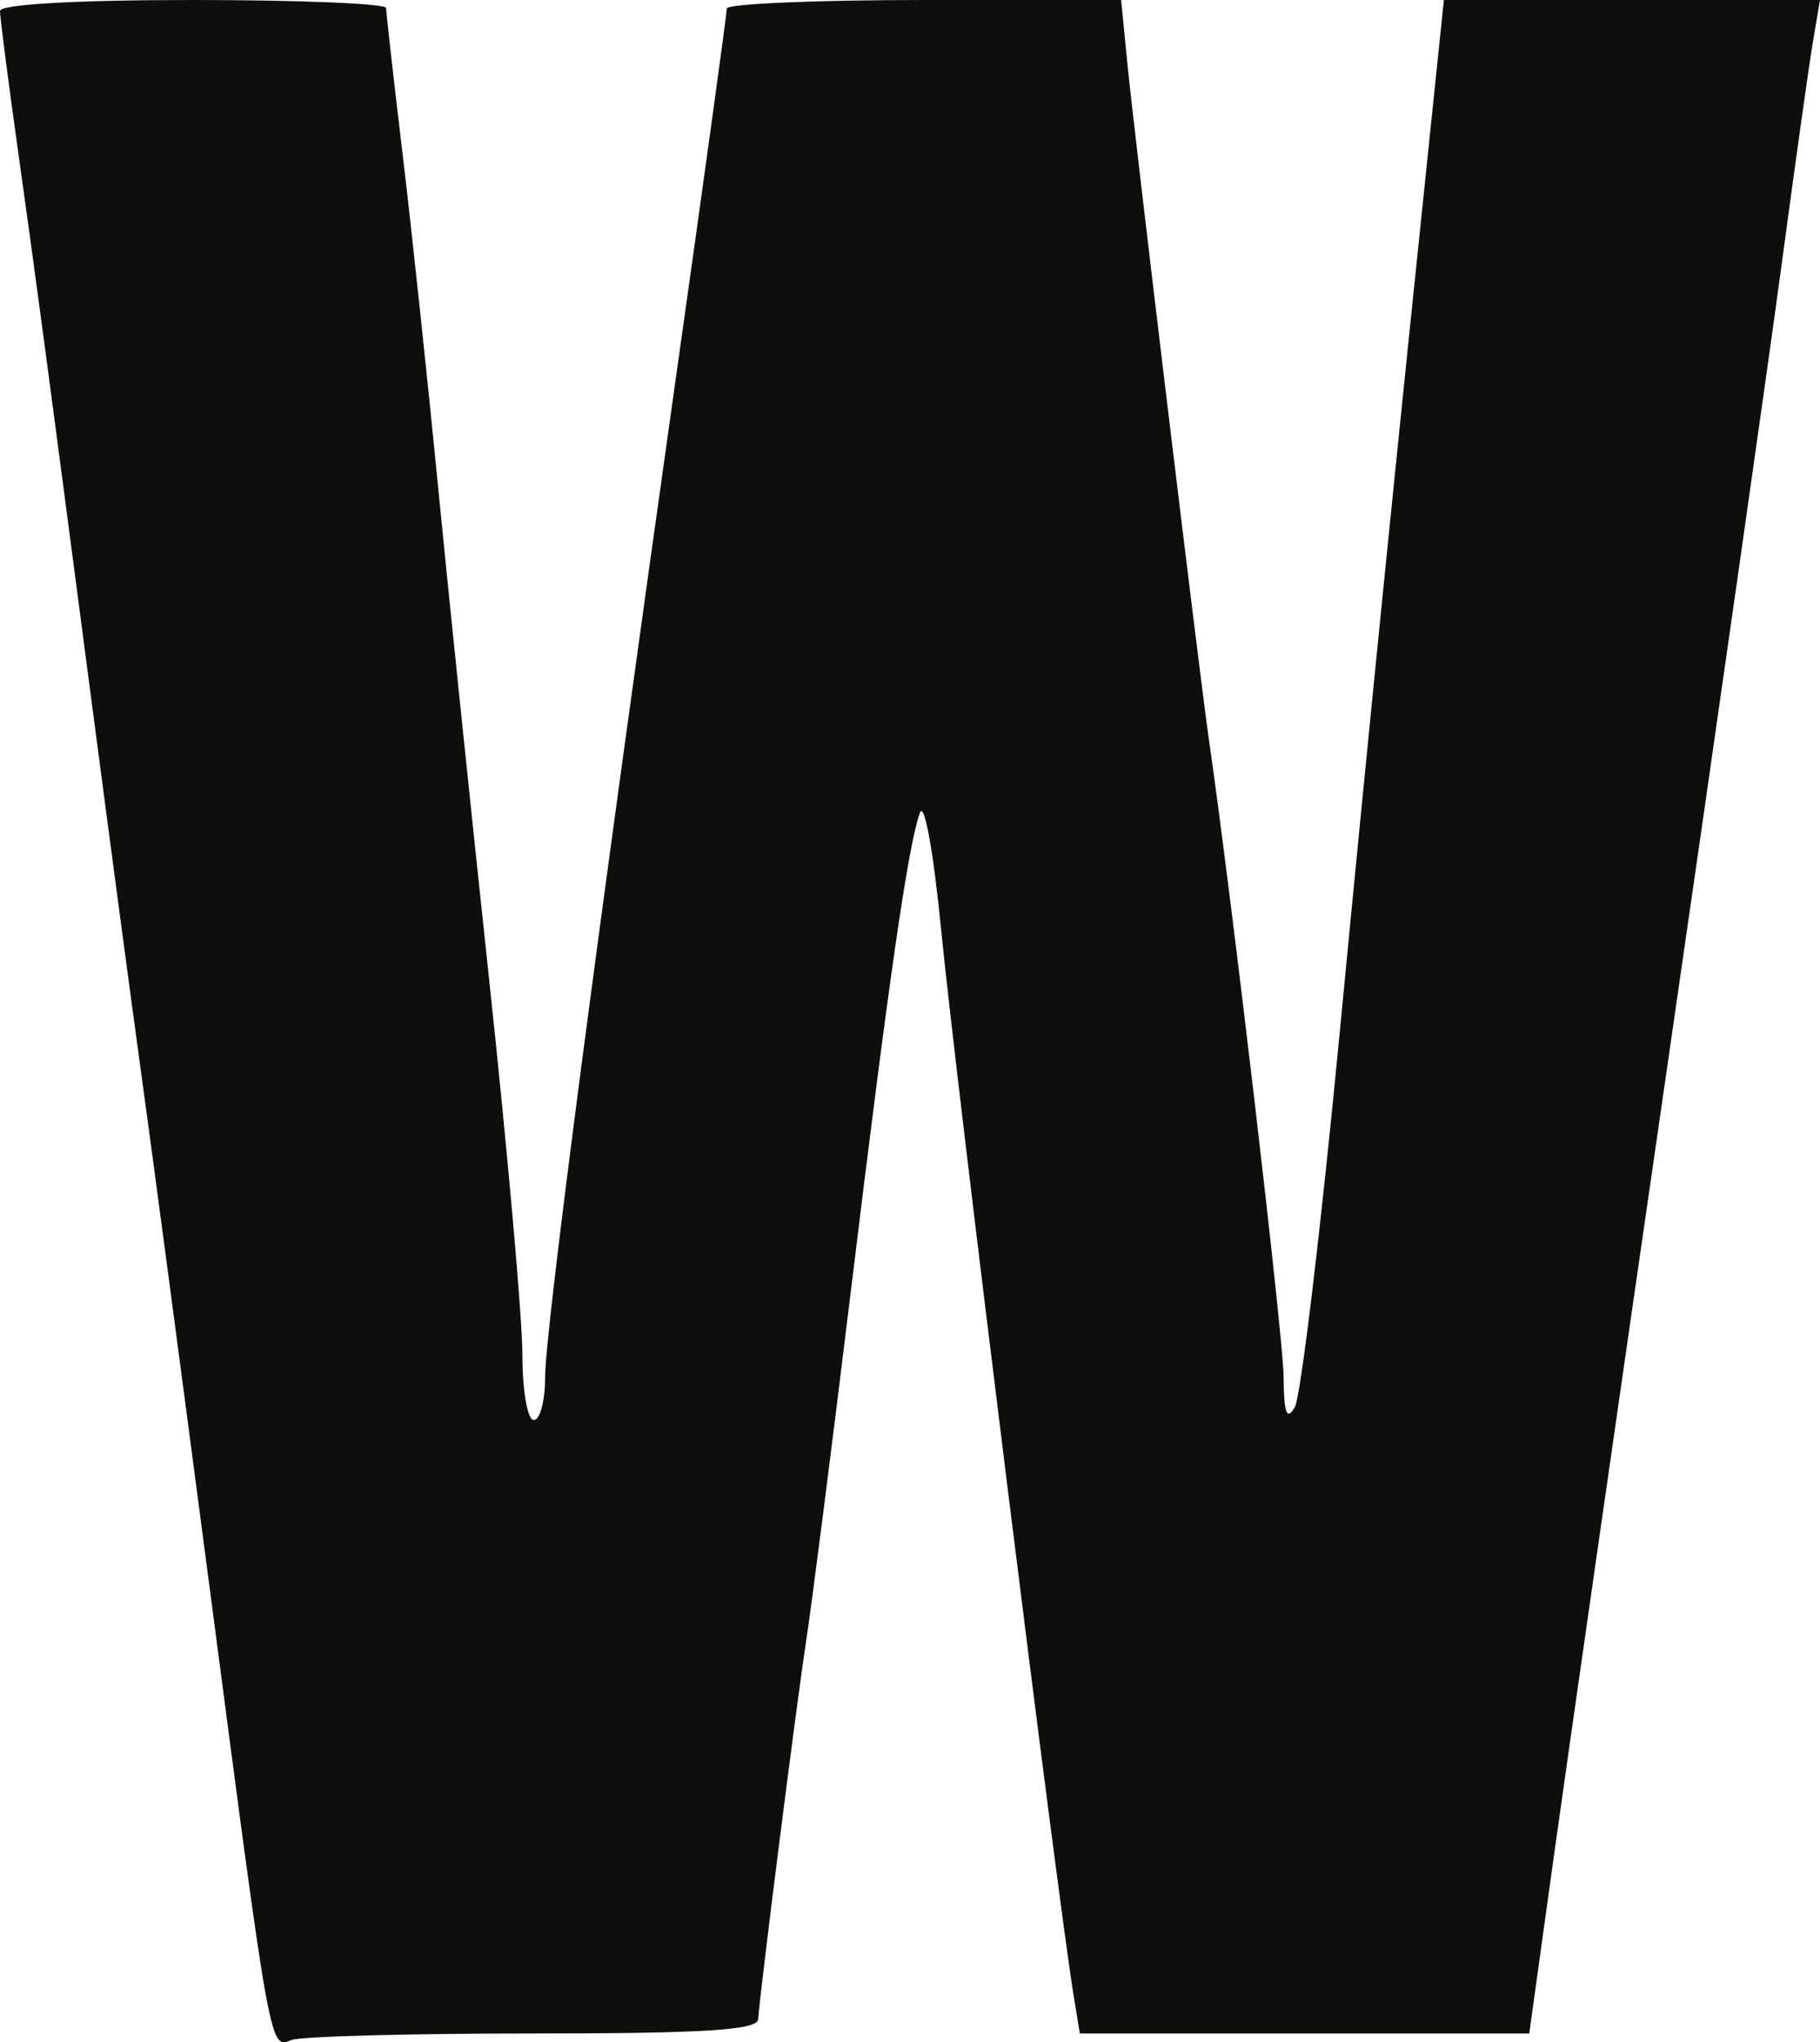 <svg viewBox="0 0 160.262 179.769" height="179.769" width="160.262" xmlns="http://www.w3.org/2000/svg">
  <g transform="translate(-553 -403.162)" data-name="Group 4" id="Group_4">
    <g transform="translate(452 36.162)" id="WAYMARK_logo_svg">
      <path fill-rule="evenodd" fill="#0e0e0d" d="M101,367.97c0,.533.679,5.821,1.509,11.75,1.744,12.456,2.421,17.517,6.508,48.666,1.652,12.588,3.665,27.663,4.474,33.5s3.509,26.139,6,45.114c5.388,41.066,5.252,40.313,7.187,39.571.817-.314,10.375-.571,21.238-.571,15.086,0,19.773-.295,19.844-1.25.2-2.754,3.36-27.631,4.22-33.25.506-3.3,2.288-17.25,3.962-31,3.331-27.368,5.005-38.967,6.055-41.934.391-1.106,1.206,3.386,1.9,10.5,1.283,13.084,10.244,85.1,11.656,93.684l.535,3.25h39.572l2.117-15.25c1.164-8.388,5.705-40,10.092-70.25s8.911-61.975,10.054-70.5,2.36-17.187,2.706-19.25l.63-3.75H228.144l-.548,5.25c-3.776,36.217-6.114,59.424-8.623,85.618-1.653,17.252-3.434,32.1-3.959,33-.712,1.219-.961.545-.984-2.661-.024-3.484-4.55-42.068-6.59-56.188-.829-5.741-6.54-53.075-7.151-59.269l-.567-5.75H182.361c-9.548,0-17.36.337-17.359.75s-2,14.925-4.45,32.25C153.433,450.373,149,484.242,149,488.266c0,2.054-.45,3.734-1,3.734s-1-2.583-1-5.75-1.306-17.9-2.9-32.75-3.649-34.65-4.561-44-2.306-22.419-3.1-29.043S135,368.1,135,367.707,127.35,367,118,367c-10.313,0-17,.381-17,.97" data-name="Path 14" id="Path_14"></path>
    </g>
  </g>
</svg>
